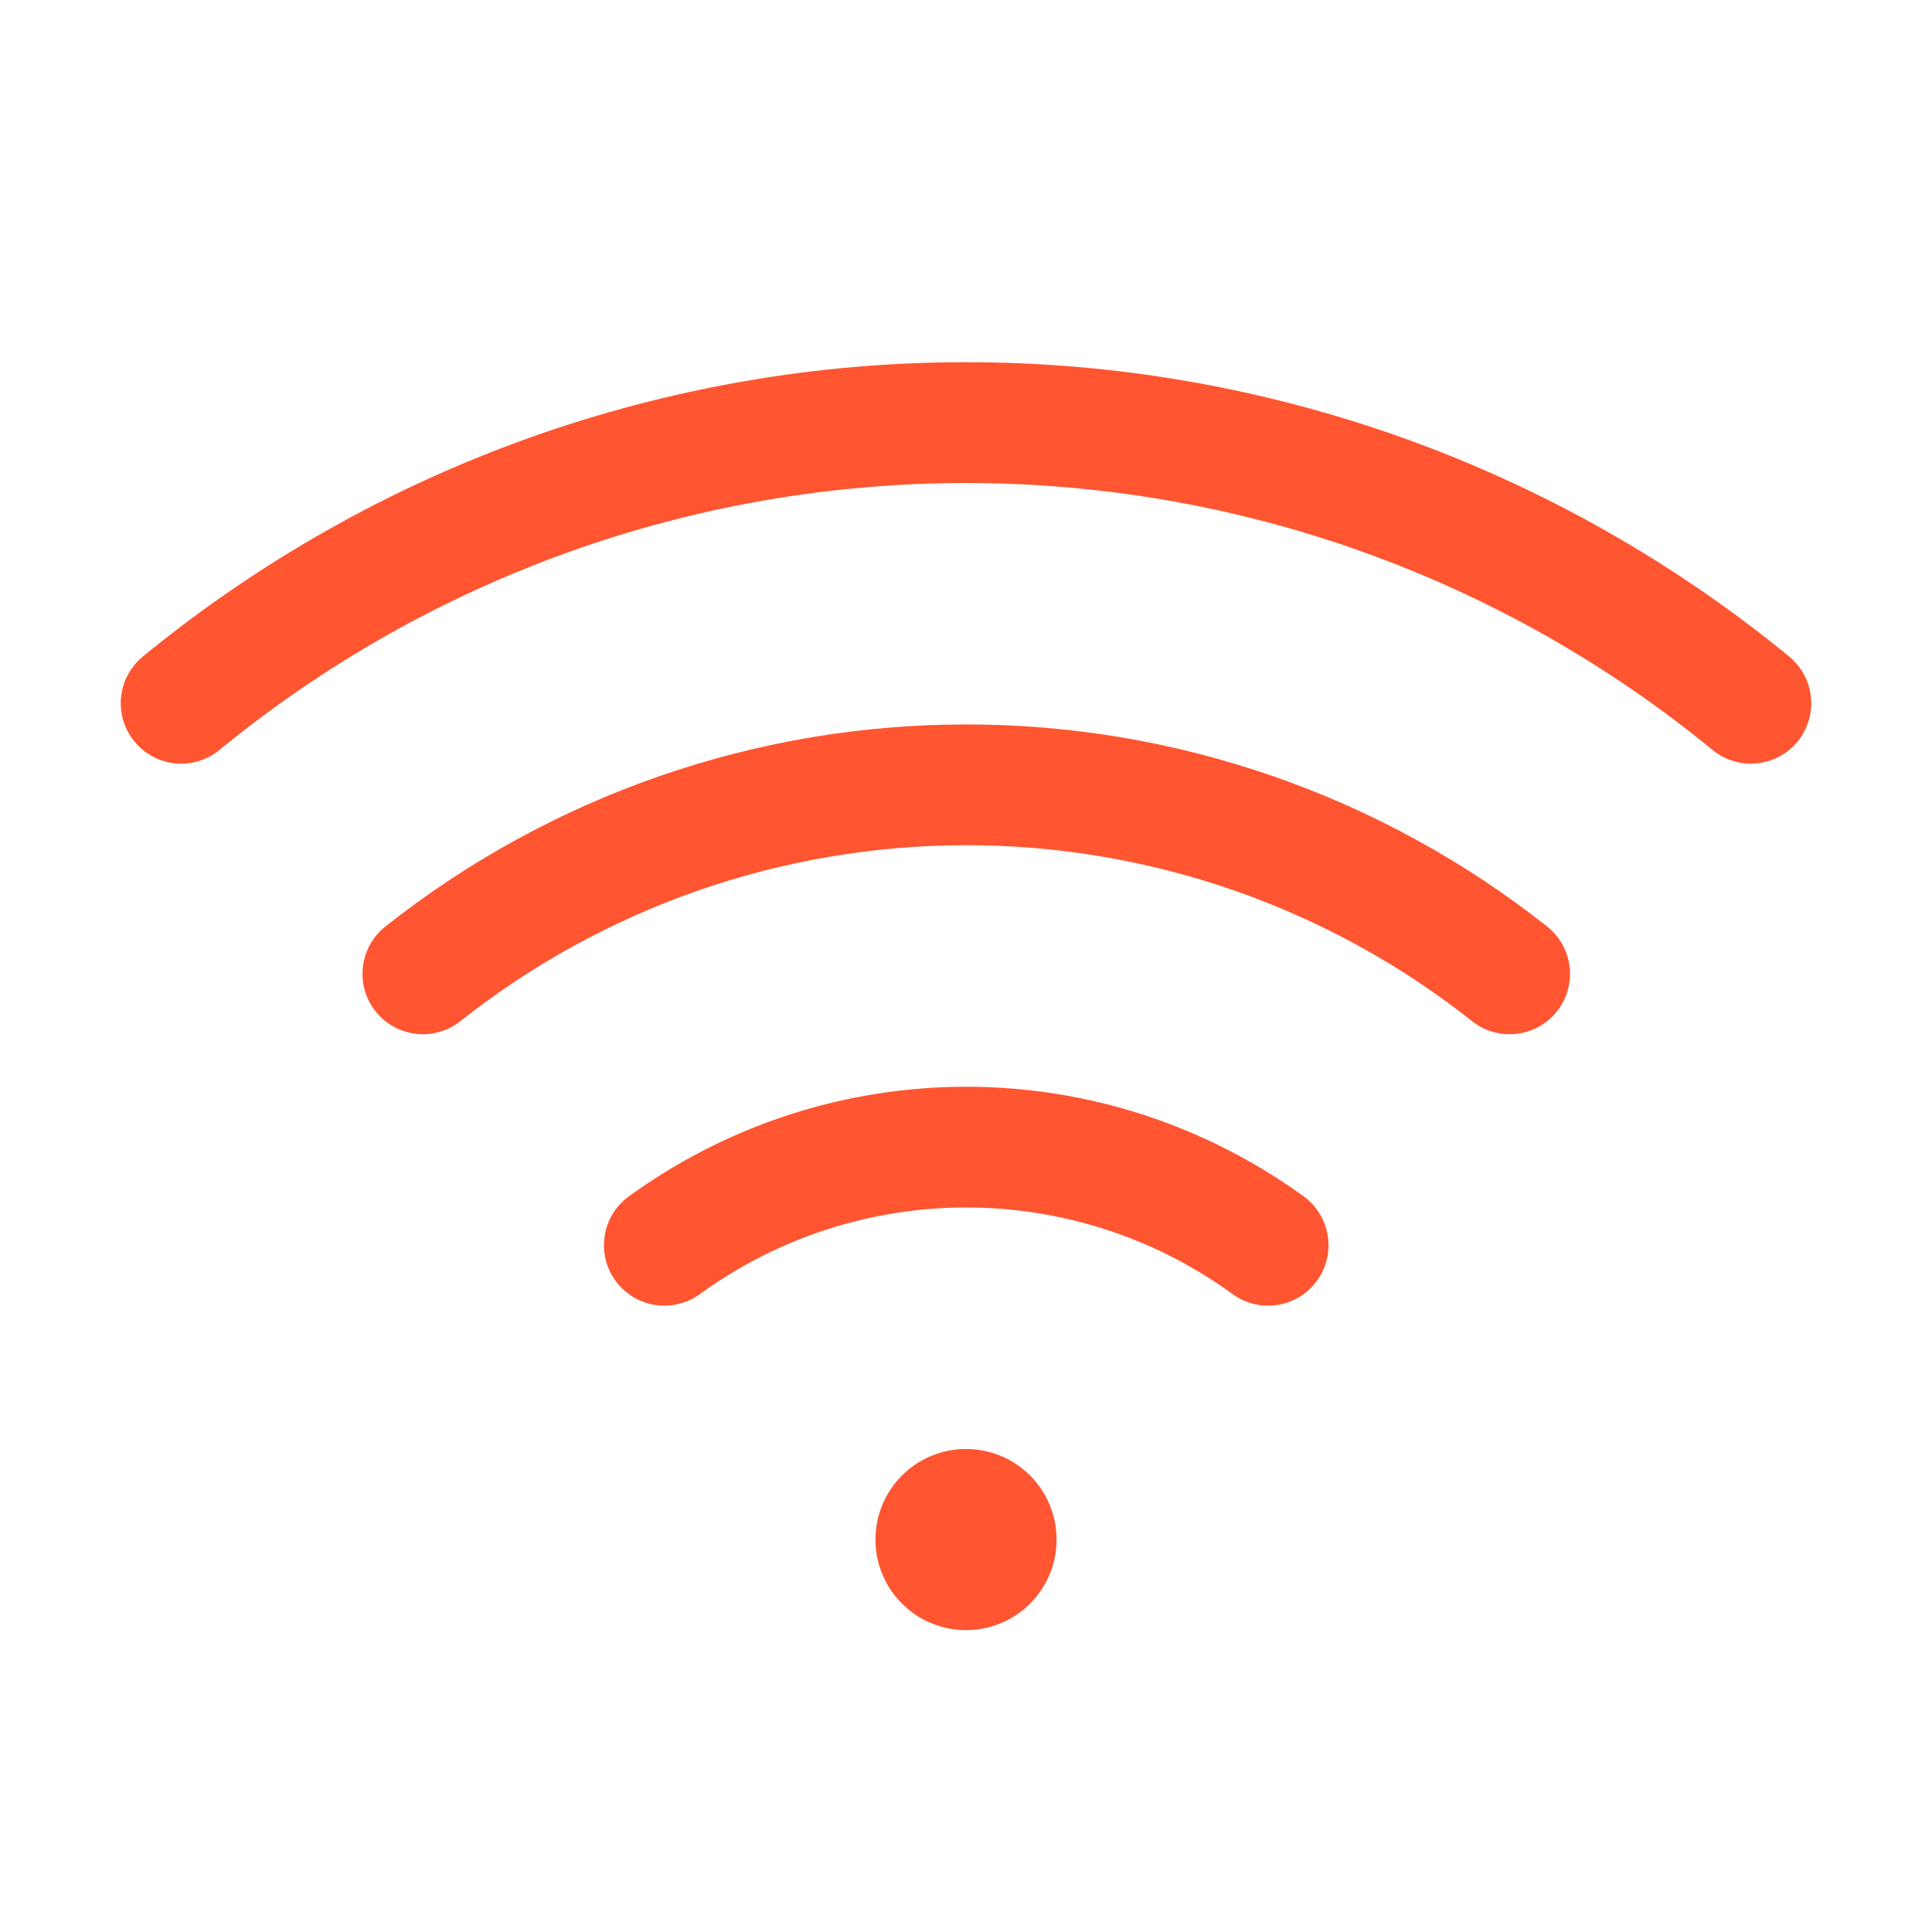<?xml version="1.0" encoding="UTF-8"?> <svg xmlns="http://www.w3.org/2000/svg" xmlns:xlink="http://www.w3.org/1999/xlink" width="32" height="32" viewBox="0 0 32 32" fill="none"> <desc> Created with Pixso. </desc> <defs> <clipPath id="clip224_2401"> <rect id="WifiHigh" width="32" height="32" fill="white" fill-opacity="0"></rect> </clipPath> </defs> <g clip-path="url(#clip224_2401)"> <path id="path" d="M17.5 25.5C17.5 25.699 17.462 25.891 17.386 26.074C17.31 26.258 17.201 26.42 17.061 26.561C16.92 26.702 16.758 26.81 16.574 26.886C16.39 26.962 16.199 27 16 27C15.801 27 15.61 26.962 15.426 26.886C15.242 26.81 15.08 26.702 14.94 26.561C14.799 26.42 14.69 26.258 14.614 26.074C14.538 25.891 14.5 25.699 14.5 25.5C14.5 25.301 14.538 25.11 14.614 24.926C14.69 24.742 14.799 24.58 14.94 24.439C15.08 24.299 15.242 24.19 15.426 24.114C15.61 24.038 15.801 24 16 24C16.199 24 16.39 24.038 16.574 24.114C16.758 24.19 16.92 24.299 17.061 24.439C17.201 24.58 17.31 24.742 17.386 24.926C17.462 25.11 17.5 25.301 17.5 25.5ZM29.635 10.875C29.159 10.485 28.667 10.115 28.159 9.767C27.651 9.419 27.129 9.093 26.594 8.79C26.058 8.486 25.51 8.206 24.95 7.95C24.39 7.693 23.82 7.462 23.241 7.254C22.661 7.047 22.073 6.865 21.477 6.708C20.882 6.551 20.281 6.42 19.674 6.315C19.068 6.209 18.457 6.13 17.844 6.078C17.23 6.025 16.616 5.999 16 5.999C15.384 5.999 14.77 6.025 14.156 6.078C13.543 6.13 12.933 6.209 12.326 6.315C11.719 6.42 11.118 6.551 10.523 6.708C9.927 6.865 9.339 7.047 8.76 7.254C8.18 7.462 7.61 7.693 7.05 7.95C6.49 8.206 5.942 8.486 5.407 8.79C4.871 9.093 4.349 9.419 3.841 9.767C3.333 10.115 2.841 10.485 2.365 10.875C2.263 10.96 2.18 11.06 2.118 11.177C2.055 11.294 2.018 11.418 2.005 11.551C1.992 11.683 2.005 11.812 2.043 11.939C2.082 12.066 2.143 12.181 2.228 12.283C2.312 12.385 2.412 12.468 2.529 12.53C2.646 12.593 2.771 12.631 2.902 12.644C3.035 12.657 3.164 12.644 3.291 12.605C3.418 12.567 3.533 12.505 3.635 12.421C4.067 12.067 4.513 11.732 4.974 11.416C5.434 11.101 5.907 10.806 6.394 10.53C6.879 10.255 7.376 10.002 7.884 9.769C8.392 9.537 8.908 9.327 9.434 9.138C9.96 8.95 10.493 8.785 11.033 8.643C11.573 8.501 12.118 8.382 12.668 8.287C13.218 8.191 13.771 8.12 14.328 8.072C14.884 8.024 15.442 8 16 8C16.559 8 17.116 8.024 17.672 8.072C18.229 8.12 18.782 8.191 19.332 8.287C19.882 8.382 20.427 8.501 20.967 8.643C21.507 8.785 22.04 8.95 22.566 9.138C23.092 9.327 23.608 9.537 24.116 9.769C24.624 10.002 25.121 10.255 25.607 10.53C26.093 10.806 26.566 11.101 27.026 11.416C27.487 11.732 27.933 12.067 28.365 12.421C28.468 12.505 28.582 12.567 28.709 12.605C28.836 12.644 28.965 12.656 29.098 12.643C29.23 12.63 29.354 12.593 29.471 12.53C29.588 12.468 29.689 12.385 29.773 12.283C29.856 12.18 29.918 12.065 29.956 11.938C29.995 11.812 30.008 11.683 29.995 11.55C29.982 11.418 29.944 11.294 29.882 11.177C29.82 11.06 29.737 10.96 29.635 10.875ZM25.625 15.346C24.945 14.808 24.226 14.331 23.465 13.913C22.706 13.496 21.916 13.145 21.097 12.86C20.278 12.575 19.441 12.36 18.587 12.215C17.732 12.071 16.871 11.999 16.004 11.999C15.137 11.999 14.276 12.071 13.421 12.215C12.566 12.36 11.729 12.575 10.91 12.86C10.091 13.145 9.302 13.496 8.542 13.913C7.782 14.331 7.062 14.808 6.383 15.346C6.279 15.429 6.195 15.528 6.13 15.644C6.066 15.76 6.026 15.883 6.011 16.015C5.996 16.147 6.006 16.276 6.042 16.404C6.079 16.531 6.138 16.647 6.221 16.751C6.303 16.855 6.402 16.939 6.518 17.003C6.634 17.068 6.757 17.108 6.889 17.123C7.021 17.139 7.15 17.128 7.278 17.092C7.405 17.056 7.521 16.996 7.625 16.914C8.217 16.445 8.844 16.029 9.506 15.666C10.168 15.302 10.855 14.997 11.568 14.748C12.281 14.501 13.01 14.313 13.754 14.188C14.499 14.062 15.249 13.999 16.004 13.999C16.759 13.999 17.509 14.062 18.253 14.188C18.998 14.313 19.727 14.501 20.439 14.748C21.153 14.997 21.84 15.302 22.502 15.666C23.164 16.029 23.791 16.445 24.383 16.914C24.486 16.996 24.602 17.056 24.73 17.092C24.857 17.128 24.987 17.139 25.119 17.123C25.25 17.108 25.375 17.068 25.49 17.004C25.606 16.939 25.705 16.855 25.788 16.752C25.87 16.648 25.929 16.532 25.966 16.404C26.002 16.277 26.013 16.147 25.998 16.015C25.982 15.883 25.942 15.76 25.878 15.644C25.814 15.528 25.729 15.429 25.625 15.346ZM21.593 19.816C21.189 19.523 20.765 19.263 20.32 19.037C19.876 18.81 19.416 18.62 18.942 18.465C18.468 18.311 17.984 18.195 17.491 18.117C16.998 18.039 16.503 18 16.004 18C15.505 18 15.009 18.039 14.517 18.117C14.023 18.195 13.54 18.311 13.065 18.465C12.591 18.62 12.132 18.81 11.687 19.037C11.243 19.263 10.819 19.523 10.415 19.816C10.308 19.895 10.22 19.99 10.15 20.103C10.081 20.216 10.036 20.338 10.016 20.47C9.995 20.601 10.001 20.73 10.031 20.859C10.062 20.989 10.117 21.106 10.195 21.214C10.273 21.321 10.369 21.409 10.482 21.479C10.595 21.548 10.717 21.593 10.848 21.613C10.979 21.634 11.109 21.629 11.238 21.598C11.367 21.566 11.485 21.512 11.593 21.434C11.911 21.202 12.246 20.997 12.597 20.818C12.947 20.639 13.31 20.489 13.685 20.367C14.059 20.245 14.441 20.154 14.83 20.092C15.219 20.03 15.61 20 16.004 20C16.398 20 16.789 20.03 17.178 20.092C17.567 20.154 17.949 20.245 18.323 20.367C18.698 20.489 19.061 20.639 19.411 20.818C19.762 20.997 20.097 21.202 20.415 21.434C20.523 21.512 20.641 21.566 20.77 21.598C20.898 21.629 21.028 21.634 21.159 21.613C21.291 21.593 21.413 21.548 21.526 21.479C21.639 21.409 21.734 21.321 21.812 21.214C21.891 21.106 21.945 20.989 21.977 20.859C22.007 20.73 22.013 20.601 21.992 20.47C21.971 20.338 21.926 20.216 21.857 20.103C21.788 19.99 21.7 19.895 21.593 19.816Z" fill="#FF5530" fill-opacity="1" fill-rule="nonzero"></path> </g> </svg> 